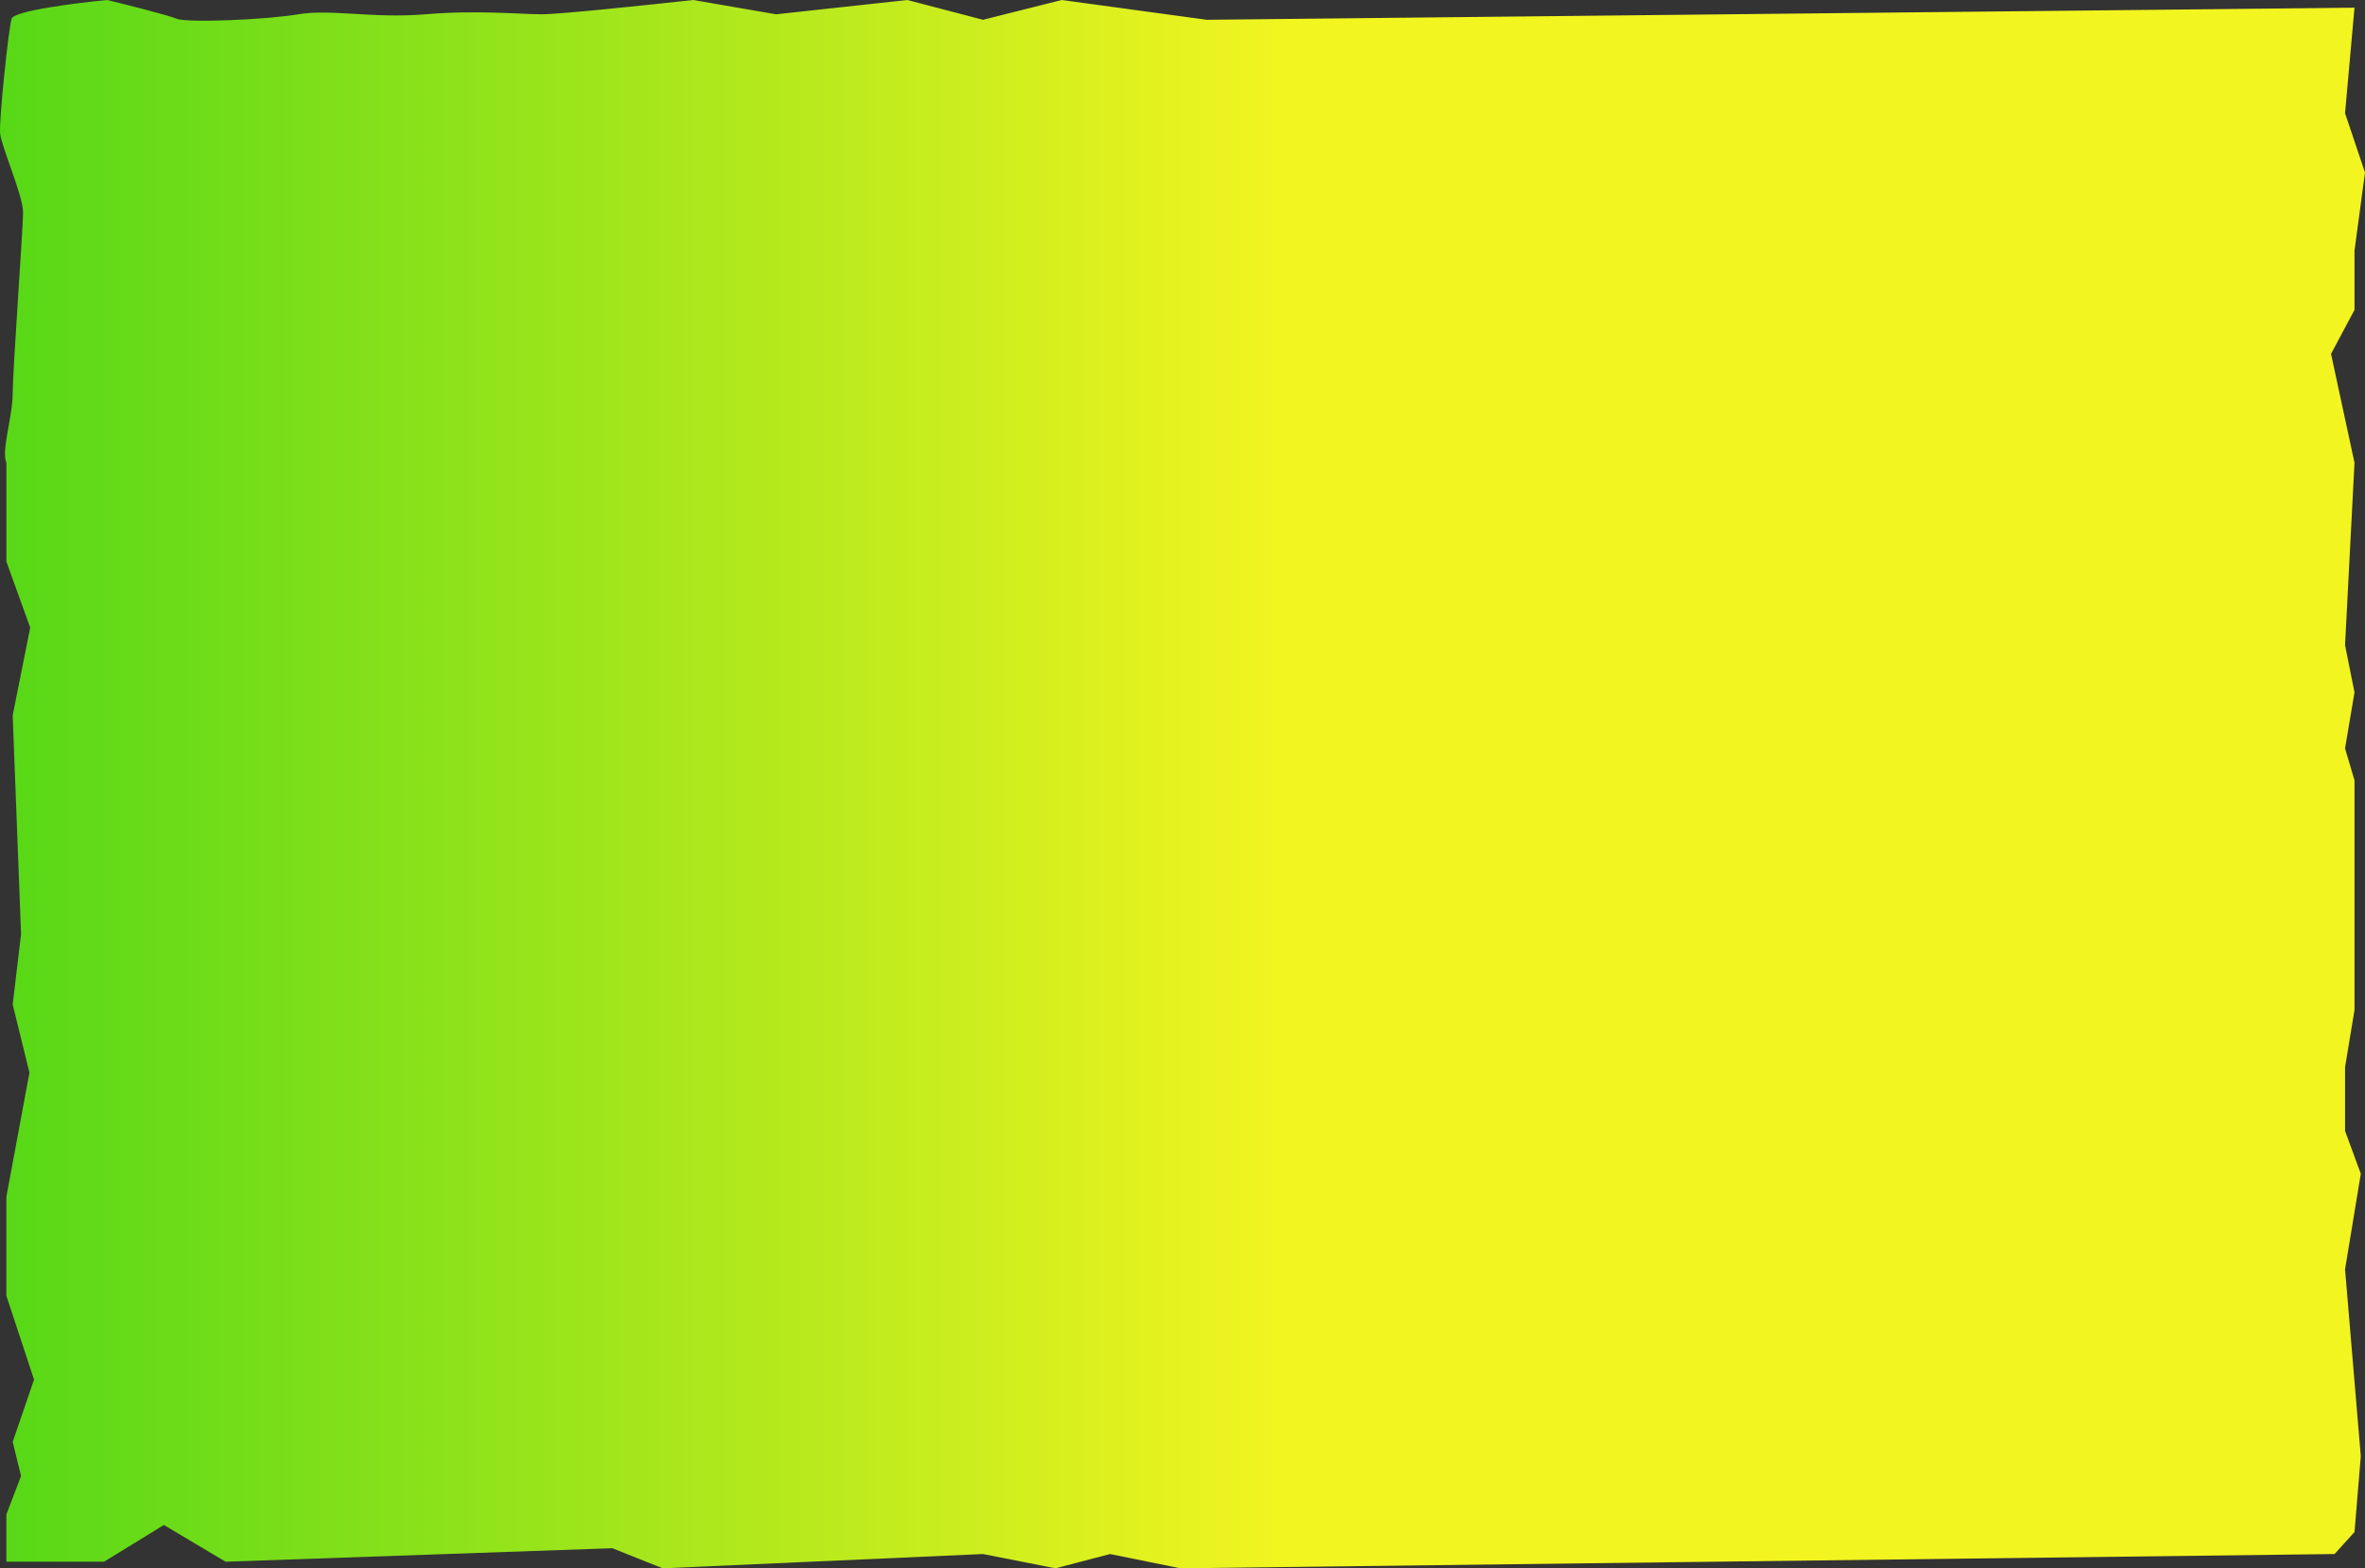 <?xml version="1.0" encoding="UTF-8"?> <svg xmlns="http://www.w3.org/2000/svg" width="300" height="199" viewBox="0 0 300 199" fill="none"><rect x="0" y="0" width="300" height="199" fill="#333333" stroke="none"/> <path d="M1.476 2.371C1.795 1.367 9.69 0.372 13.598 0C16.084 0.604 21.321 1.924 22.387 2.371C23.719 2.929 33.71 2.51 37.839 1.813C41.969 1.116 47.297 2.371 53.958 1.813C60.619 1.255 65.947 1.813 68.745 1.813C70.983 1.813 82.465 0.604 87.927 0L98.451 1.813L115.102 0L124.693 2.51L134.684 0L153.068 2.51L298.668 0.976L297.469 14.364L300 21.894L298.668 31.795V39.326L295.69 44.904L298.668 58.71L297.469 81.859L298.668 87.856L297.469 94.968L298.668 99.012V128.158L297.469 135.409V143.498L299.467 148.936L297.469 161.069L299.467 184.776L298.668 194.398L296.137 197.187L149.737 199L140.812 197.187L133.885 199L124.693 197.187L84.064 199L77.67 196.45L28.619 198.163L20.788 193.502L13.195 198.163H0.807V192.167L2.672 187.286L1.609 182.963L4.317 175.054L0.807 164.416V151.865L3.737 136.107L1.609 127.46L2.672 118.535L1.609 90.784L3.832 79.628L0.81 71.261V58.71C0.143 57.176 1.606 52.853 1.609 49.924C1.612 46.966 2.926 29.006 2.926 26.915C2.926 24.823 0.143 18.547 0.01 16.874C-0.123 15.2 1.076 3.626 1.476 2.371Z" fill="url(#paint0_linear_1795_29139)"></path> <defs> <linearGradient id="paint0_linear_1795_29139" x1="1.29134e-06" y1="103.136" x2="164.124" y2="103.136" gradientUnits="userSpaceOnUse"> <stop stop-color="#57D817"></stop> <stop offset="1" stop-color="#F3F520"></stop> </linearGradient> </defs> </svg> 